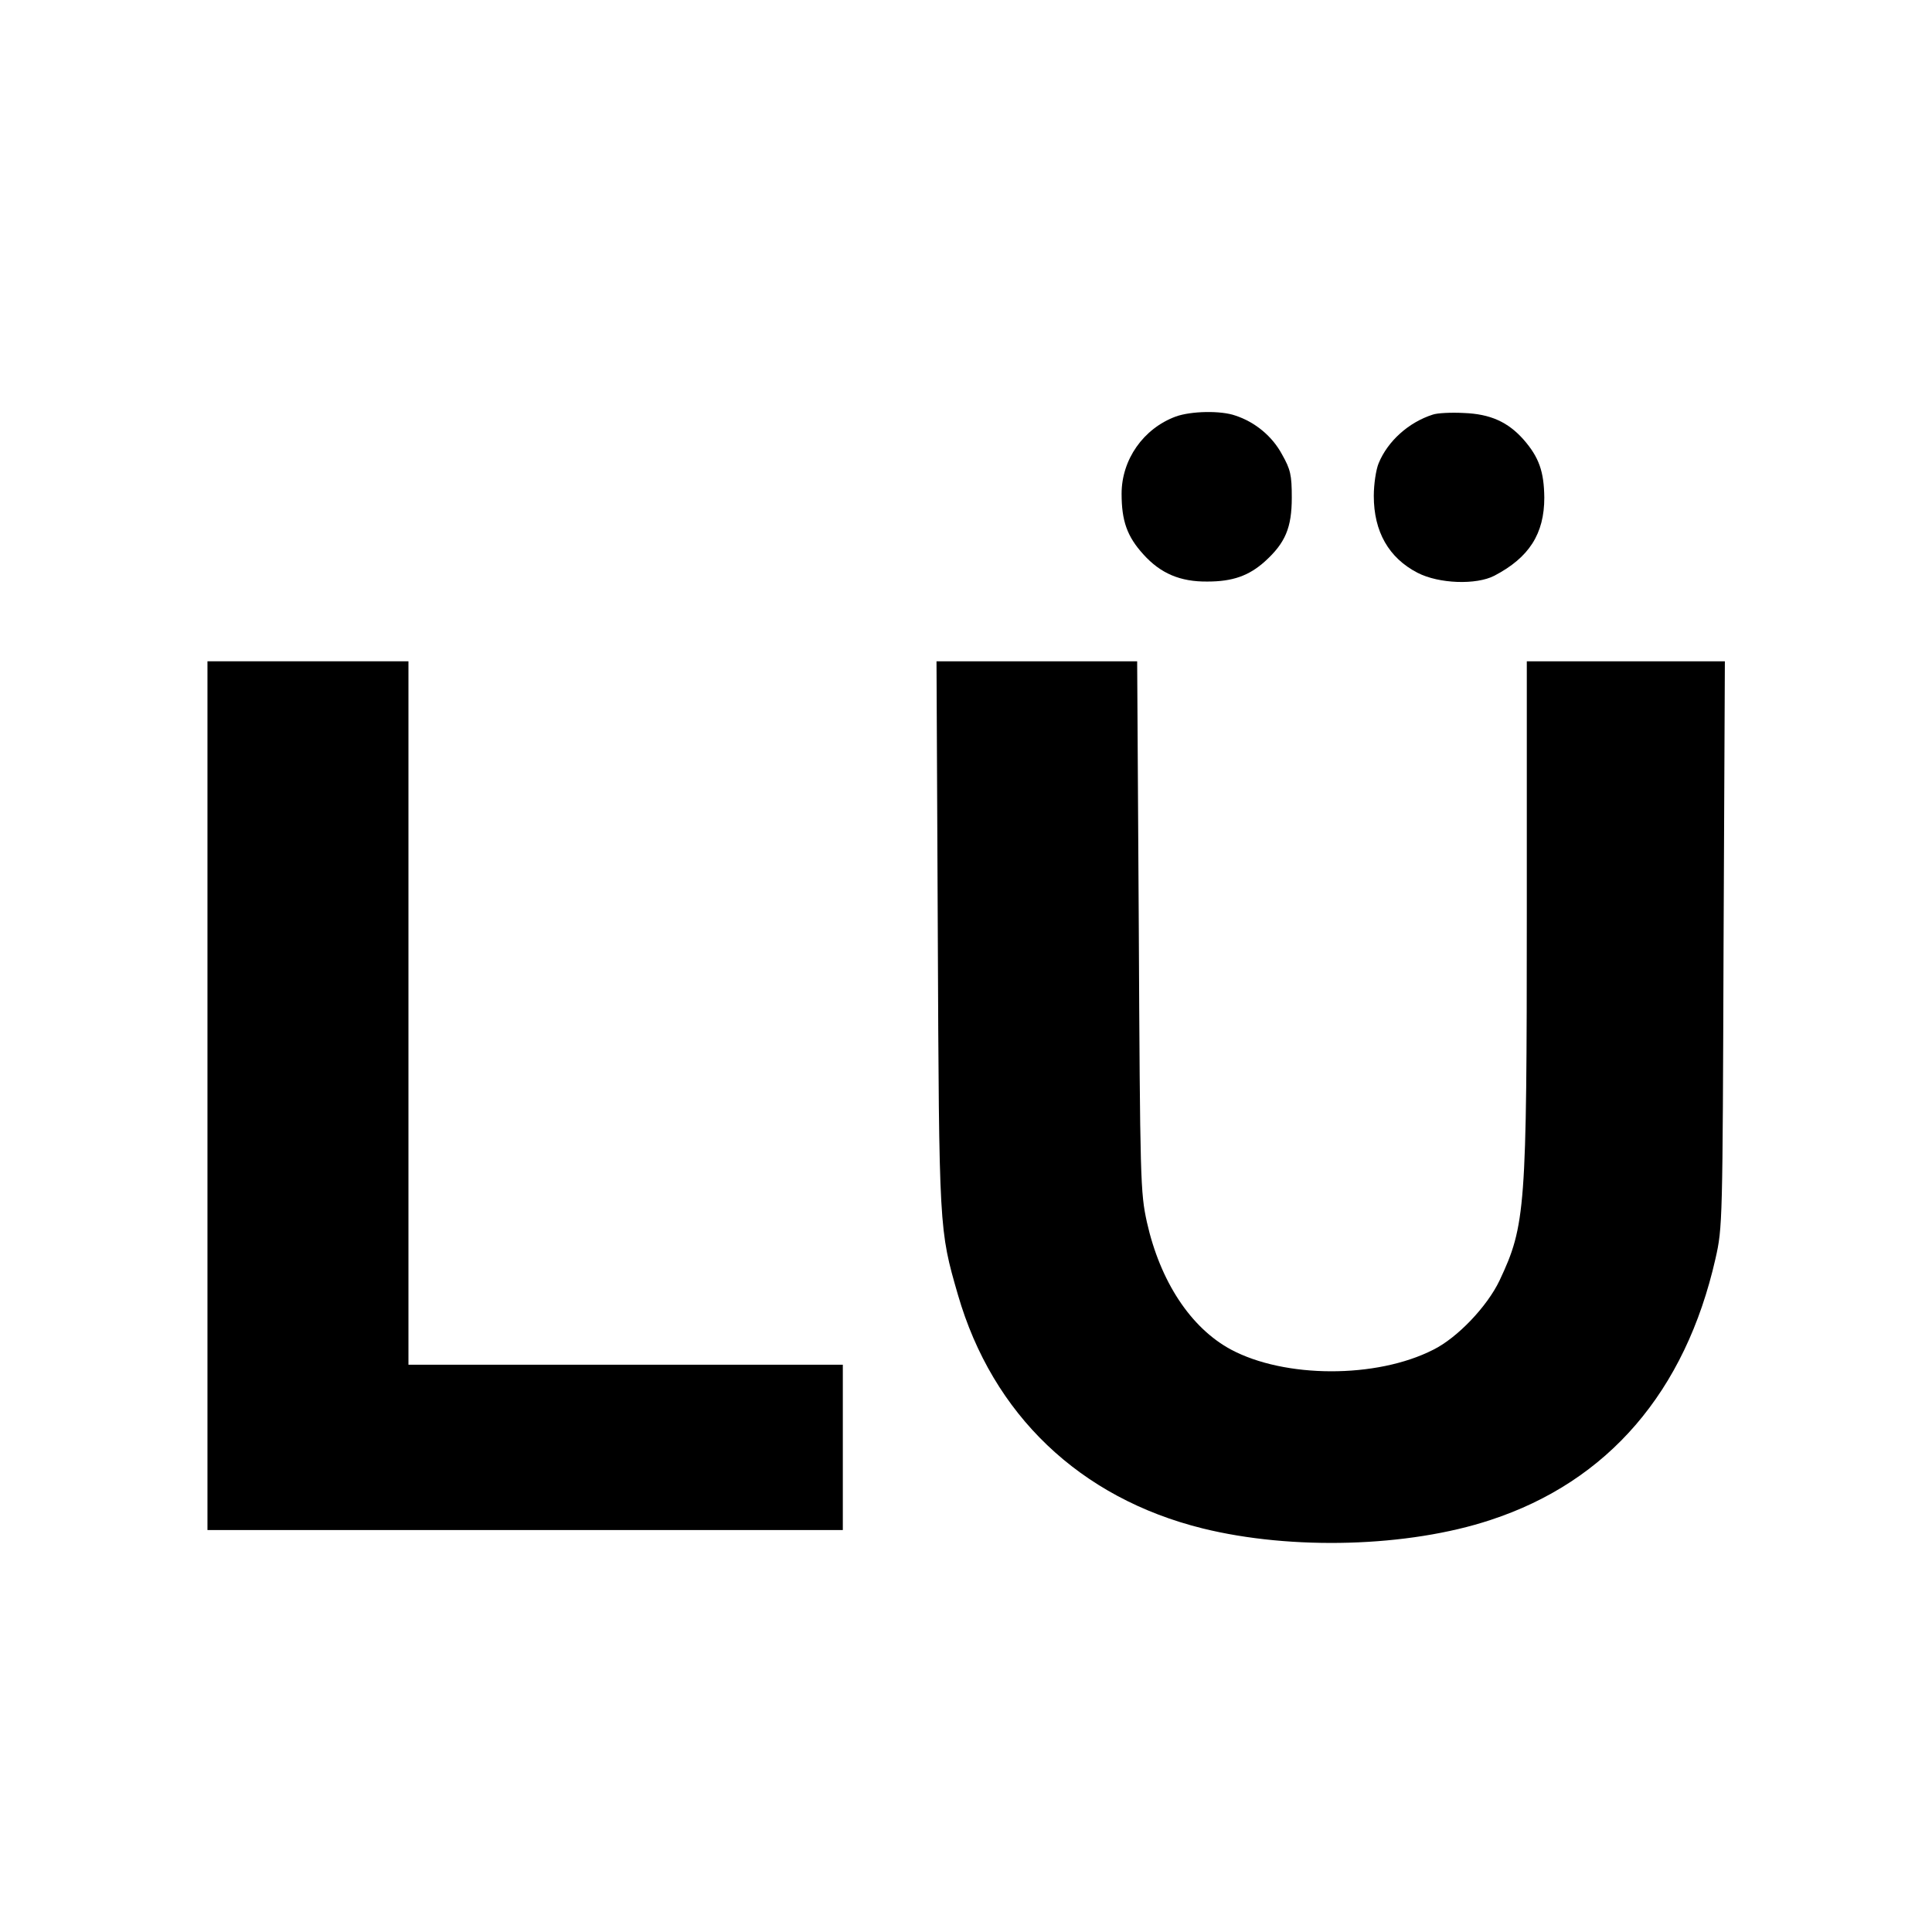 <?xml version="1.0" standalone="no"?>
<!DOCTYPE svg PUBLIC "-//W3C//DTD SVG 20010904//EN"
 "http://www.w3.org/TR/2001/REC-SVG-20010904/DTD/svg10.dtd">
<svg version="1.0" xmlns="http://www.w3.org/2000/svg"
 width="596pt" height="596pt" viewBox="0 0 596 596"
 preserveAspectRatio="xMidYMid meet">
<g transform="translate(0,596) scale(0.1,-0.1)"
fill="#000000" stroke="none">
<path d="M3627 4675 c-100 -37 -167 -133 -167 -238 0 -84 17 -132 67 -187 53
-59 114 -85 198 -84 78 0 128 18 177 62 63 57 83 104 83 197 0 70 -4 87 -30
133 -30 56 -83 100 -144 120 -45 16 -137 14 -184 -3z"/>
<path d="M4420 4681 c-75 -24 -139 -82 -167 -150 -8 -19 -15 -64 -15 -101 0
-110 46 -191 135 -237 66 -34 181 -38 237 -9 107 56 154 129 154 241 -1 80
-16 124 -64 179 -48 54 -102 79 -185 82 -38 2 -81 0 -95 -5z"/>
<path d="M640 2580 l0 -1340 980 0 980 0 0 255 0 255 -670 0 -670 0 0 1085 0
1085 -310 0 -310 0 0 -1340z"/>
<path d="M2893 3078 c4 -914 4 -911 62 -1112 107 -370 376 -627 755 -721 275
-68 634 -58 888 26 363 119 601 396 694 806 22 97 22 111 25 971 l4 872 -306
0 -305 0 0 -778 c0 -913 -4 -962 -84 -1132 -38 -80 -130 -177 -205 -214 -175
-89 -458 -88 -624 1 -124 67 -218 210 -259 393 -20 92 -21 125 -25 913 l-5
817 -310 0 -309 0 4 -842z"/>
</g>
</svg>
